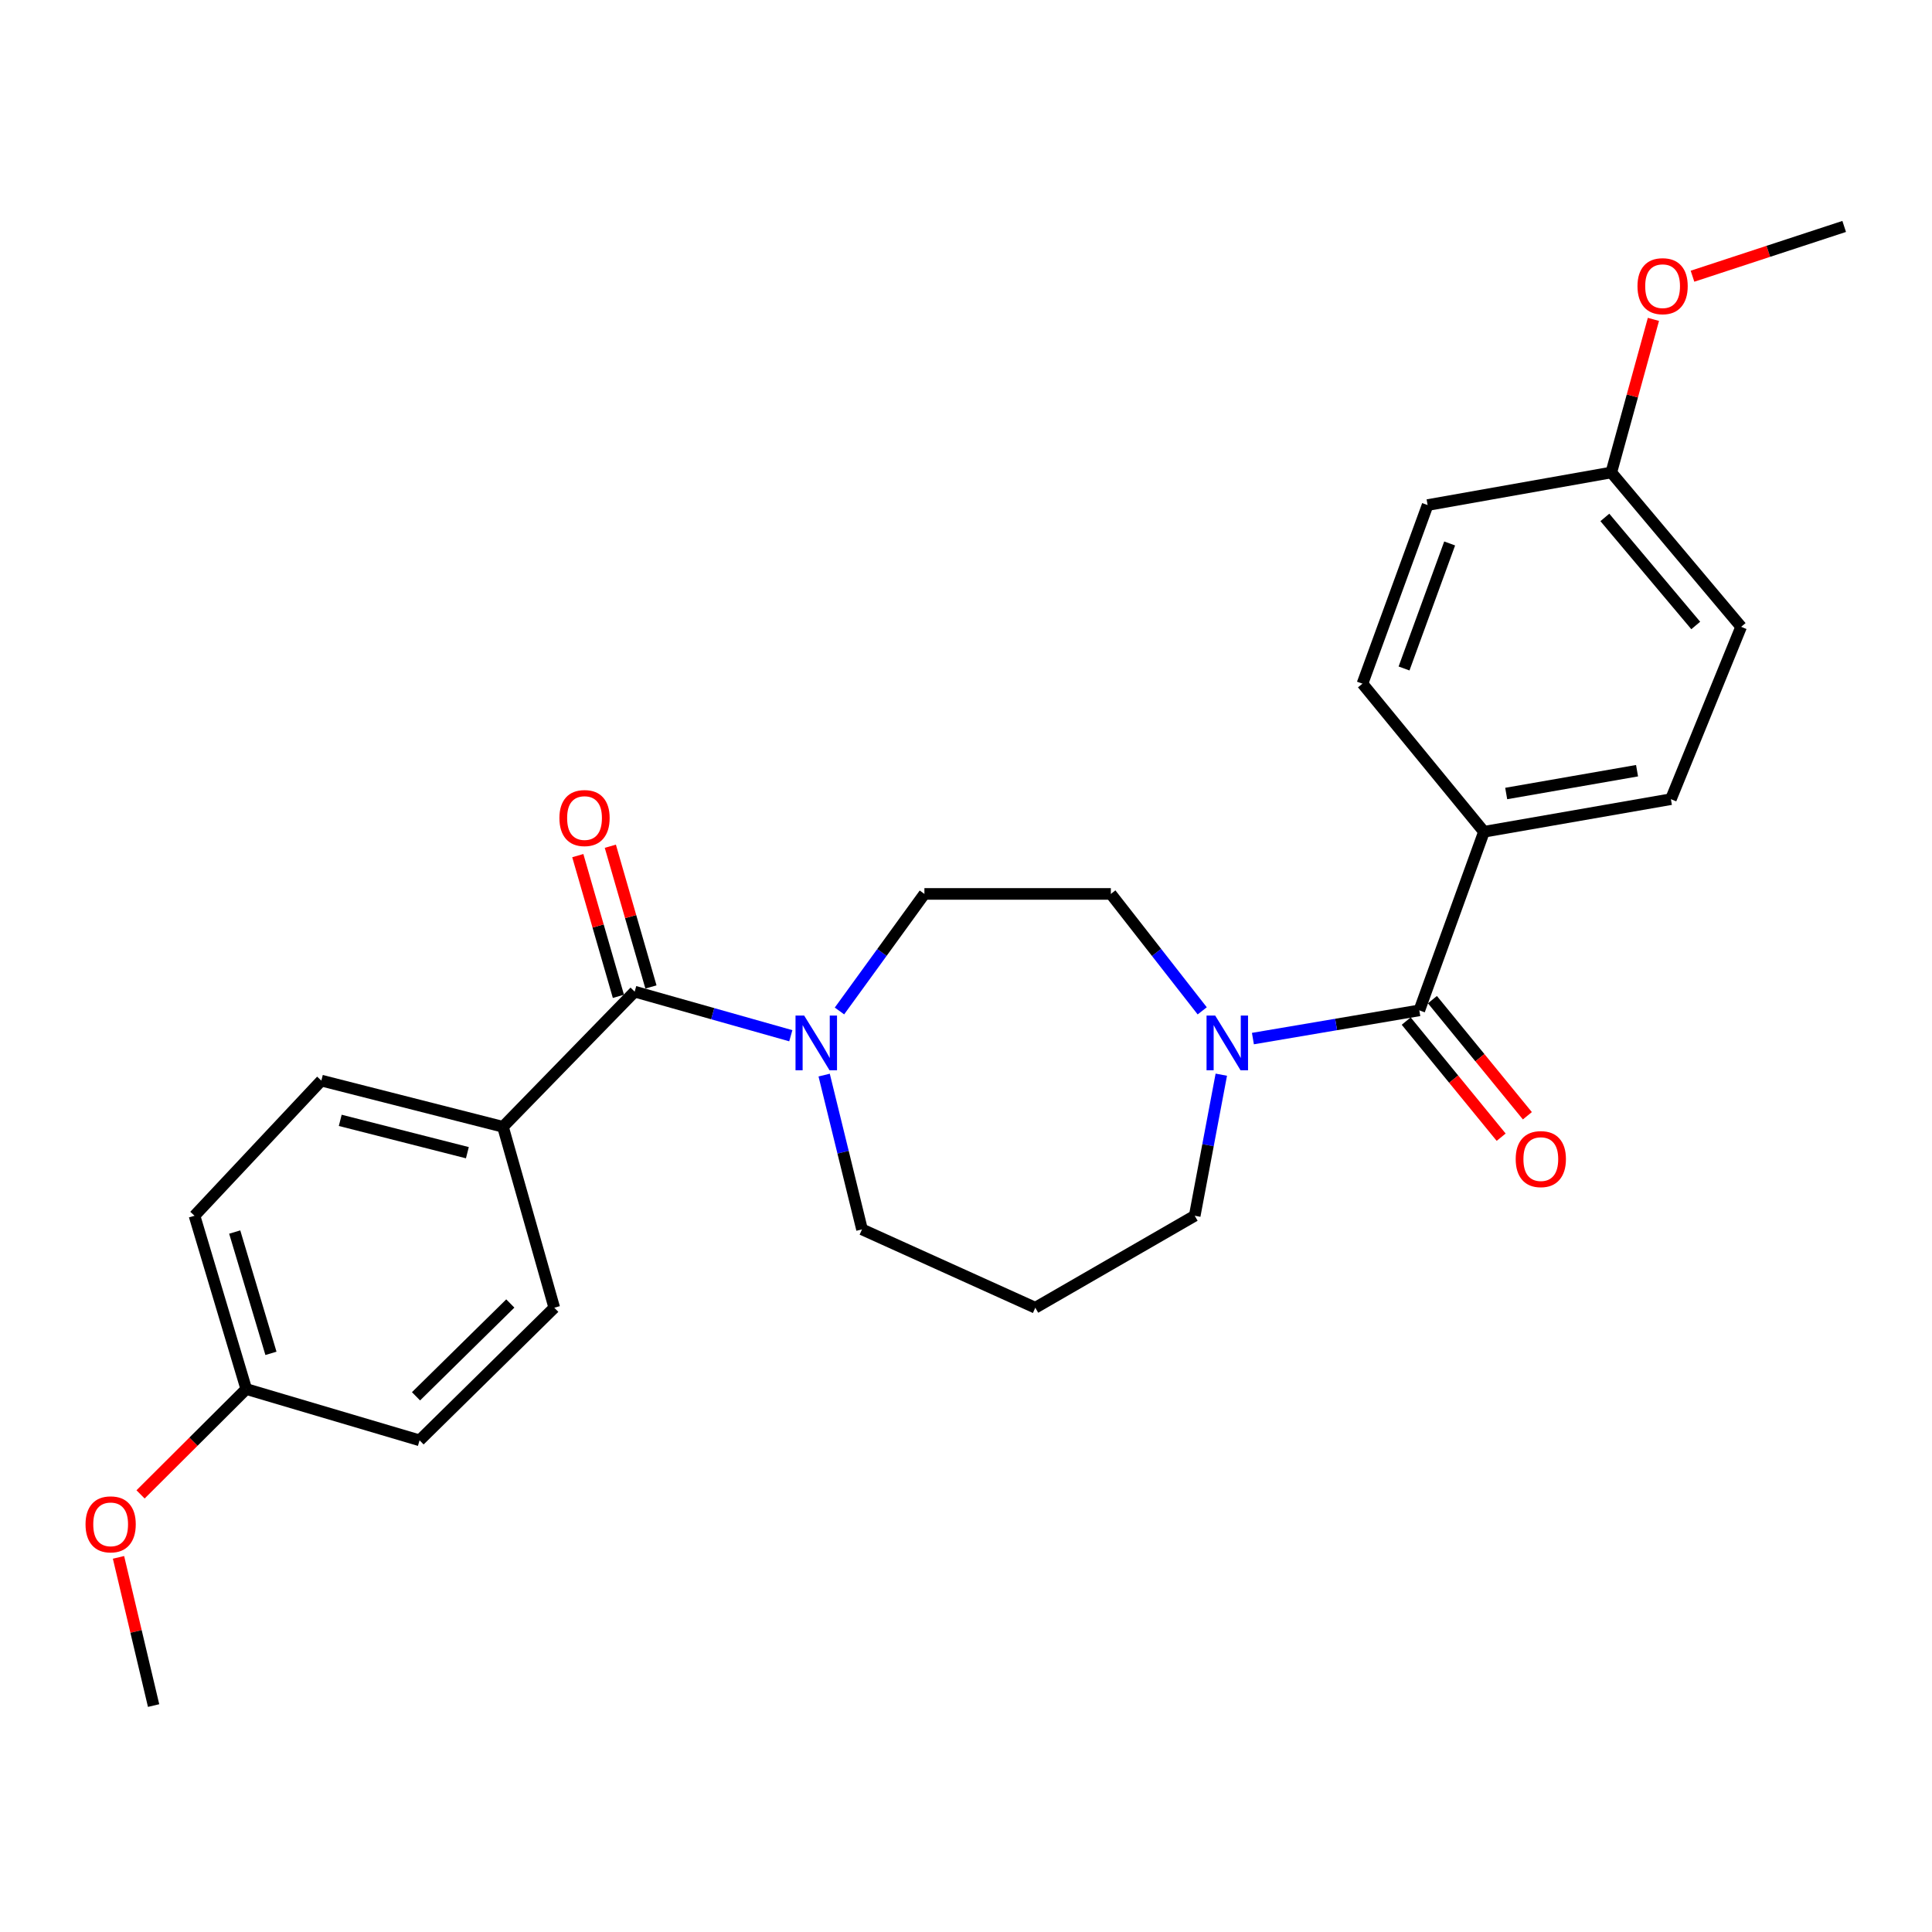<?xml version='1.0' encoding='iso-8859-1'?>
<svg version='1.1' baseProfile='full'
              xmlns='http://www.w3.org/2000/svg'
                      xmlns:rdkit='http://www.rdkit.org/xml'
                      xmlns:xlink='http://www.w3.org/1999/xlink'
                  xml:space='preserve'
width='1000px' height='1000px' viewBox='0 0 1000 1000'>
<!-- END OF HEADER -->
<rect style='opacity:1.0;fill:#FFFFFF;stroke:none' width='1000' height='1000' x='0' y='0'> </rect>
<path class='bond-2' d='M 734.633,522.963 L 691.569,530.267' style='fill:none;fill-rule:evenodd;stroke:#000000;stroke-width:6px;stroke-linecap:butt;stroke-linejoin:miter;stroke-opacity:1' />
<path class='bond-2' d='M 691.569,530.267 L 648.504,537.571' style='fill:none;fill-rule:evenodd;stroke:#0000FF;stroke-width:6px;stroke-linecap:butt;stroke-linejoin:miter;stroke-opacity:1' />
<path class='bond-4' d='M 734.633,522.963 L 768.104,430.517' style='fill:none;fill-rule:evenodd;stroke:#000000;stroke-width:6px;stroke-linecap:butt;stroke-linejoin:miter;stroke-opacity:1' />
<path class='bond-7' d='M 727.849,528.511 L 752.423,558.562' style='fill:none;fill-rule:evenodd;stroke:#000000;stroke-width:6px;stroke-linecap:butt;stroke-linejoin:miter;stroke-opacity:1' />
<path class='bond-7' d='M 752.423,558.562 L 776.997,588.612' style='fill:none;fill-rule:evenodd;stroke:#FF0000;stroke-width:6px;stroke-linecap:butt;stroke-linejoin:miter;stroke-opacity:1' />
<path class='bond-7' d='M 741.418,517.415 L 765.993,547.465' style='fill:none;fill-rule:evenodd;stroke:#000000;stroke-width:6px;stroke-linecap:butt;stroke-linejoin:miter;stroke-opacity:1' />
<path class='bond-7' d='M 765.993,547.465 L 790.567,577.515' style='fill:none;fill-rule:evenodd;stroke:#FF0000;stroke-width:6px;stroke-linecap:butt;stroke-linejoin:miter;stroke-opacity:1' />
<path class='bond-0' d='M 328.504,513.273 L 368.911,524.685' style='fill:none;fill-rule:evenodd;stroke:#000000;stroke-width:6px;stroke-linecap:butt;stroke-linejoin:miter;stroke-opacity:1' />
<path class='bond-0' d='M 368.911,524.685 L 409.317,536.097' style='fill:none;fill-rule:evenodd;stroke:#0000FF;stroke-width:6px;stroke-linecap:butt;stroke-linejoin:miter;stroke-opacity:1' />
<path class='bond-3' d='M 328.504,513.273 L 260.335,583.234' style='fill:none;fill-rule:evenodd;stroke:#000000;stroke-width:6px;stroke-linecap:butt;stroke-linejoin:miter;stroke-opacity:1' />
<path class='bond-8' d='M 336.925,510.843 L 326.416,474.426' style='fill:none;fill-rule:evenodd;stroke:#000000;stroke-width:6px;stroke-linecap:butt;stroke-linejoin:miter;stroke-opacity:1' />
<path class='bond-8' d='M 326.416,474.426 L 315.907,438.01' style='fill:none;fill-rule:evenodd;stroke:#FF0000;stroke-width:6px;stroke-linecap:butt;stroke-linejoin:miter;stroke-opacity:1' />
<path class='bond-8' d='M 320.083,515.703 L 309.574,479.287' style='fill:none;fill-rule:evenodd;stroke:#000000;stroke-width:6px;stroke-linecap:butt;stroke-linejoin:miter;stroke-opacity:1' />
<path class='bond-8' d='M 309.574,479.287 L 299.065,442.87' style='fill:none;fill-rule:evenodd;stroke:#FF0000;stroke-width:6px;stroke-linecap:butt;stroke-linejoin:miter;stroke-opacity:1' />
<path class='bond-1' d='M 434.505,523.278 L 456.49,492.985' style='fill:none;fill-rule:evenodd;stroke:#0000FF;stroke-width:6px;stroke-linecap:butt;stroke-linejoin:miter;stroke-opacity:1' />
<path class='bond-1' d='M 456.49,492.985 L 478.475,462.692' style='fill:none;fill-rule:evenodd;stroke:#000000;stroke-width:6px;stroke-linecap:butt;stroke-linejoin:miter;stroke-opacity:1' />
<path class='bond-27' d='M 426.582,556.464 L 436.377,596.396' style='fill:none;fill-rule:evenodd;stroke:#0000FF;stroke-width:6px;stroke-linecap:butt;stroke-linejoin:miter;stroke-opacity:1' />
<path class='bond-27' d='M 436.377,596.396 L 446.173,636.328' style='fill:none;fill-rule:evenodd;stroke:#000000;stroke-width:6px;stroke-linecap:butt;stroke-linejoin:miter;stroke-opacity:1' />
<path class='bond-6' d='M 622.266,523.213 L 598.619,492.953' style='fill:none;fill-rule:evenodd;stroke:#0000FF;stroke-width:6px;stroke-linecap:butt;stroke-linejoin:miter;stroke-opacity:1' />
<path class='bond-6' d='M 598.619,492.953 L 574.973,462.692' style='fill:none;fill-rule:evenodd;stroke:#000000;stroke-width:6px;stroke-linecap:butt;stroke-linejoin:miter;stroke-opacity:1' />
<path class='bond-14' d='M 632.146,556.256 L 625.266,592.762' style='fill:none;fill-rule:evenodd;stroke:#0000FF;stroke-width:6px;stroke-linecap:butt;stroke-linejoin:miter;stroke-opacity:1' />
<path class='bond-14' d='M 625.266,592.762 L 618.386,629.267' style='fill:none;fill-rule:evenodd;stroke:#000000;stroke-width:6px;stroke-linecap:butt;stroke-linejoin:miter;stroke-opacity:1' />
<path class='bond-9' d='M 260.335,583.234 L 166.331,559.316' style='fill:none;fill-rule:evenodd;stroke:#000000;stroke-width:6px;stroke-linecap:butt;stroke-linejoin:miter;stroke-opacity:1' />
<path class='bond-9' d='M 241.913,596.634 L 176.109,579.892' style='fill:none;fill-rule:evenodd;stroke:#000000;stroke-width:6px;stroke-linecap:butt;stroke-linejoin:miter;stroke-opacity:1' />
<path class='bond-10' d='M 260.335,583.234 L 286.892,676.878' style='fill:none;fill-rule:evenodd;stroke:#000000;stroke-width:6px;stroke-linecap:butt;stroke-linejoin:miter;stroke-opacity:1' />
<path class='bond-11' d='M 768.104,430.517 L 864.855,413.65' style='fill:none;fill-rule:evenodd;stroke:#000000;stroke-width:6px;stroke-linecap:butt;stroke-linejoin:miter;stroke-opacity:1' />
<path class='bond-11' d='M 779.606,410.718 L 847.332,398.911' style='fill:none;fill-rule:evenodd;stroke:#000000;stroke-width:6px;stroke-linecap:butt;stroke-linejoin:miter;stroke-opacity:1' />
<path class='bond-12' d='M 768.104,430.517 L 705.204,353.866' style='fill:none;fill-rule:evenodd;stroke:#000000;stroke-width:6px;stroke-linecap:butt;stroke-linejoin:miter;stroke-opacity:1' />
<path class='bond-5' d='M 478.475,462.692 L 574.973,462.692' style='fill:none;fill-rule:evenodd;stroke:#000000;stroke-width:6px;stroke-linecap:butt;stroke-linejoin:miter;stroke-opacity:1' />
<path class='bond-21' d='M 166.331,559.316 L 100.675,629.267' style='fill:none;fill-rule:evenodd;stroke:#000000;stroke-width:6px;stroke-linecap:butt;stroke-linejoin:miter;stroke-opacity:1' />
<path class='bond-20' d='M 286.892,676.878 L 217.165,745.514' style='fill:none;fill-rule:evenodd;stroke:#000000;stroke-width:6px;stroke-linecap:butt;stroke-linejoin:miter;stroke-opacity:1' />
<path class='bond-20' d='M 264.136,674.681 L 215.327,722.727' style='fill:none;fill-rule:evenodd;stroke:#000000;stroke-width:6px;stroke-linecap:butt;stroke-linejoin:miter;stroke-opacity:1' />
<path class='bond-19' d='M 864.855,413.65 L 901.208,324.446' style='fill:none;fill-rule:evenodd;stroke:#000000;stroke-width:6px;stroke-linecap:butt;stroke-linejoin:miter;stroke-opacity:1' />
<path class='bond-18' d='M 705.204,353.866 L 738.928,261.419' style='fill:none;fill-rule:evenodd;stroke:#000000;stroke-width:6px;stroke-linecap:butt;stroke-linejoin:miter;stroke-opacity:1' />
<path class='bond-18' d='M 726.73,346.006 L 750.337,281.294' style='fill:none;fill-rule:evenodd;stroke:#000000;stroke-width:6px;stroke-linecap:butt;stroke-linejoin:miter;stroke-opacity:1' />
<path class='bond-13' d='M 535.873,676.878 L 618.386,629.267' style='fill:none;fill-rule:evenodd;stroke:#000000;stroke-width:6px;stroke-linecap:butt;stroke-linejoin:miter;stroke-opacity:1' />
<path class='bond-15' d='M 535.873,676.878 L 446.173,636.328' style='fill:none;fill-rule:evenodd;stroke:#000000;stroke-width:6px;stroke-linecap:butt;stroke-linejoin:miter;stroke-opacity:1' />
<path class='bond-16' d='M 127.465,718.967 L 217.165,745.514' style='fill:none;fill-rule:evenodd;stroke:#000000;stroke-width:6px;stroke-linecap:butt;stroke-linejoin:miter;stroke-opacity:1' />
<path class='bond-23' d='M 127.465,718.967 L 100.107,746.231' style='fill:none;fill-rule:evenodd;stroke:#000000;stroke-width:6px;stroke-linecap:butt;stroke-linejoin:miter;stroke-opacity:1' />
<path class='bond-23' d='M 100.107,746.231 L 72.748,773.494' style='fill:none;fill-rule:evenodd;stroke:#FF0000;stroke-width:6px;stroke-linecap:butt;stroke-linejoin:miter;stroke-opacity:1' />
<path class='bond-28' d='M 127.465,718.967 L 100.675,629.267' style='fill:none;fill-rule:evenodd;stroke:#000000;stroke-width:6px;stroke-linecap:butt;stroke-linejoin:miter;stroke-opacity:1' />
<path class='bond-28' d='M 140.242,700.496 L 121.489,637.706' style='fill:none;fill-rule:evenodd;stroke:#000000;stroke-width:6px;stroke-linecap:butt;stroke-linejoin:miter;stroke-opacity:1' />
<path class='bond-17' d='M 834.004,244.553 L 738.928,261.419' style='fill:none;fill-rule:evenodd;stroke:#000000;stroke-width:6px;stroke-linecap:butt;stroke-linejoin:miter;stroke-opacity:1' />
<path class='bond-22' d='M 834.004,244.553 L 844.907,204.93' style='fill:none;fill-rule:evenodd;stroke:#000000;stroke-width:6px;stroke-linecap:butt;stroke-linejoin:miter;stroke-opacity:1' />
<path class='bond-22' d='M 844.907,204.93 L 855.81,165.308' style='fill:none;fill-rule:evenodd;stroke:#FF0000;stroke-width:6px;stroke-linecap:butt;stroke-linejoin:miter;stroke-opacity:1' />
<path class='bond-26' d='M 834.004,244.553 L 901.208,324.446' style='fill:none;fill-rule:evenodd;stroke:#000000;stroke-width:6px;stroke-linecap:butt;stroke-linejoin:miter;stroke-opacity:1' />
<path class='bond-26' d='M 830.67,267.82 L 877.713,323.746' style='fill:none;fill-rule:evenodd;stroke:#000000;stroke-width:6px;stroke-linecap:butt;stroke-linejoin:miter;stroke-opacity:1' />
<path class='bond-24' d='M 876.033,142.968 L 915.289,130.086' style='fill:none;fill-rule:evenodd;stroke:#FF0000;stroke-width:6px;stroke-linecap:butt;stroke-linejoin:miter;stroke-opacity:1' />
<path class='bond-24' d='M 915.289,130.086 L 954.545,117.204' style='fill:none;fill-rule:evenodd;stroke:#000000;stroke-width:6px;stroke-linecap:butt;stroke-linejoin:miter;stroke-opacity:1' />
<path class='bond-25' d='M 61.337,806.09 L 70.421,844.443' style='fill:none;fill-rule:evenodd;stroke:#FF0000;stroke-width:6px;stroke-linecap:butt;stroke-linejoin:miter;stroke-opacity:1' />
<path class='bond-25' d='M 70.421,844.443 L 79.504,882.796' style='fill:none;fill-rule:evenodd;stroke:#000000;stroke-width:6px;stroke-linecap:butt;stroke-linejoin:miter;stroke-opacity:1' />
<path  class='atom-2' d='M 416.239 525.66
L 425.519 540.66
Q 426.439 542.14, 427.919 544.82
Q 429.399 547.5, 429.479 547.66
L 429.479 525.66
L 433.239 525.66
L 433.239 553.98
L 429.359 553.98
L 419.399 537.58
Q 418.239 535.66, 416.999 533.46
Q 415.799 531.26, 415.439 530.58
L 415.439 553.98
L 411.759 553.98
L 411.759 525.66
L 416.239 525.66
' fill='#0000FF'/>
<path  class='atom-3' d='M 628.984 525.66
L 638.264 540.66
Q 639.184 542.14, 640.664 544.82
Q 642.144 547.5, 642.224 547.66
L 642.224 525.66
L 645.984 525.66
L 645.984 553.98
L 642.104 553.98
L 632.144 537.58
Q 630.984 535.66, 629.744 533.46
Q 628.544 531.26, 628.184 530.58
L 628.184 553.98
L 624.504 553.98
L 624.504 525.66
L 628.984 525.66
' fill='#0000FF'/>
<path  class='atom-8' d='M 784.524 599.947
Q 784.524 593.147, 787.884 589.347
Q 791.244 585.547, 797.524 585.547
Q 803.804 585.547, 807.164 589.347
Q 810.524 593.147, 810.524 599.947
Q 810.524 606.827, 807.124 610.747
Q 803.724 614.627, 797.524 614.627
Q 791.284 614.627, 787.884 610.747
Q 784.524 606.867, 784.524 599.947
M 797.524 611.427
Q 801.844 611.427, 804.164 608.547
Q 806.524 605.627, 806.524 599.947
Q 806.524 594.387, 804.164 591.587
Q 801.844 588.747, 797.524 588.747
Q 793.204 588.747, 790.844 591.547
Q 788.524 594.347, 788.524 599.947
Q 788.524 605.667, 790.844 608.547
Q 793.204 611.427, 797.524 611.427
' fill='#FF0000'/>
<path  class='atom-9' d='M 289.551 423.419
Q 289.551 416.619, 292.911 412.819
Q 296.271 409.019, 302.551 409.019
Q 308.831 409.019, 312.191 412.819
Q 315.551 416.619, 315.551 423.419
Q 315.551 430.299, 312.151 434.219
Q 308.751 438.099, 302.551 438.099
Q 296.311 438.099, 292.911 434.219
Q 289.551 430.339, 289.551 423.419
M 302.551 434.899
Q 306.871 434.899, 309.191 432.019
Q 311.551 429.099, 311.551 423.419
Q 311.551 417.859, 309.191 415.059
Q 306.871 412.219, 302.551 412.219
Q 298.231 412.219, 295.871 415.019
Q 293.551 417.819, 293.551 423.419
Q 293.551 429.139, 295.871 432.019
Q 298.231 434.899, 302.551 434.899
' fill='#FF0000'/>
<path  class='atom-23' d='M 847.56 148.125
Q 847.56 141.325, 850.92 137.525
Q 854.28 133.725, 860.56 133.725
Q 866.84 133.725, 870.2 137.525
Q 873.56 141.325, 873.56 148.125
Q 873.56 155.005, 870.16 158.925
Q 866.76 162.805, 860.56 162.805
Q 854.32 162.805, 850.92 158.925
Q 847.56 155.045, 847.56 148.125
M 860.56 159.605
Q 864.88 159.605, 867.2 156.725
Q 869.56 153.805, 869.56 148.125
Q 869.56 142.565, 867.2 139.765
Q 864.88 136.925, 860.56 136.925
Q 856.24 136.925, 853.88 139.725
Q 851.56 142.525, 851.56 148.125
Q 851.56 153.845, 853.88 156.725
Q 856.24 159.605, 860.56 159.605
' fill='#FF0000'/>
<path  class='atom-24' d='M 44.271 788.998
Q 44.271 782.198, 47.631 778.398
Q 50.991 774.598, 57.271 774.598
Q 63.551 774.598, 66.911 778.398
Q 70.271 782.198, 70.271 788.998
Q 70.271 795.878, 66.871 799.798
Q 63.471 803.678, 57.271 803.678
Q 51.031 803.678, 47.631 799.798
Q 44.271 795.918, 44.271 788.998
M 57.271 800.478
Q 61.591 800.478, 63.911 797.598
Q 66.271 794.678, 66.271 788.998
Q 66.271 783.438, 63.911 780.638
Q 61.591 777.798, 57.271 777.798
Q 52.951 777.798, 50.591 780.598
Q 48.271 783.398, 48.271 788.998
Q 48.271 794.718, 50.591 797.598
Q 52.951 800.478, 57.271 800.478
' fill='#FF0000'/>
</svg>
